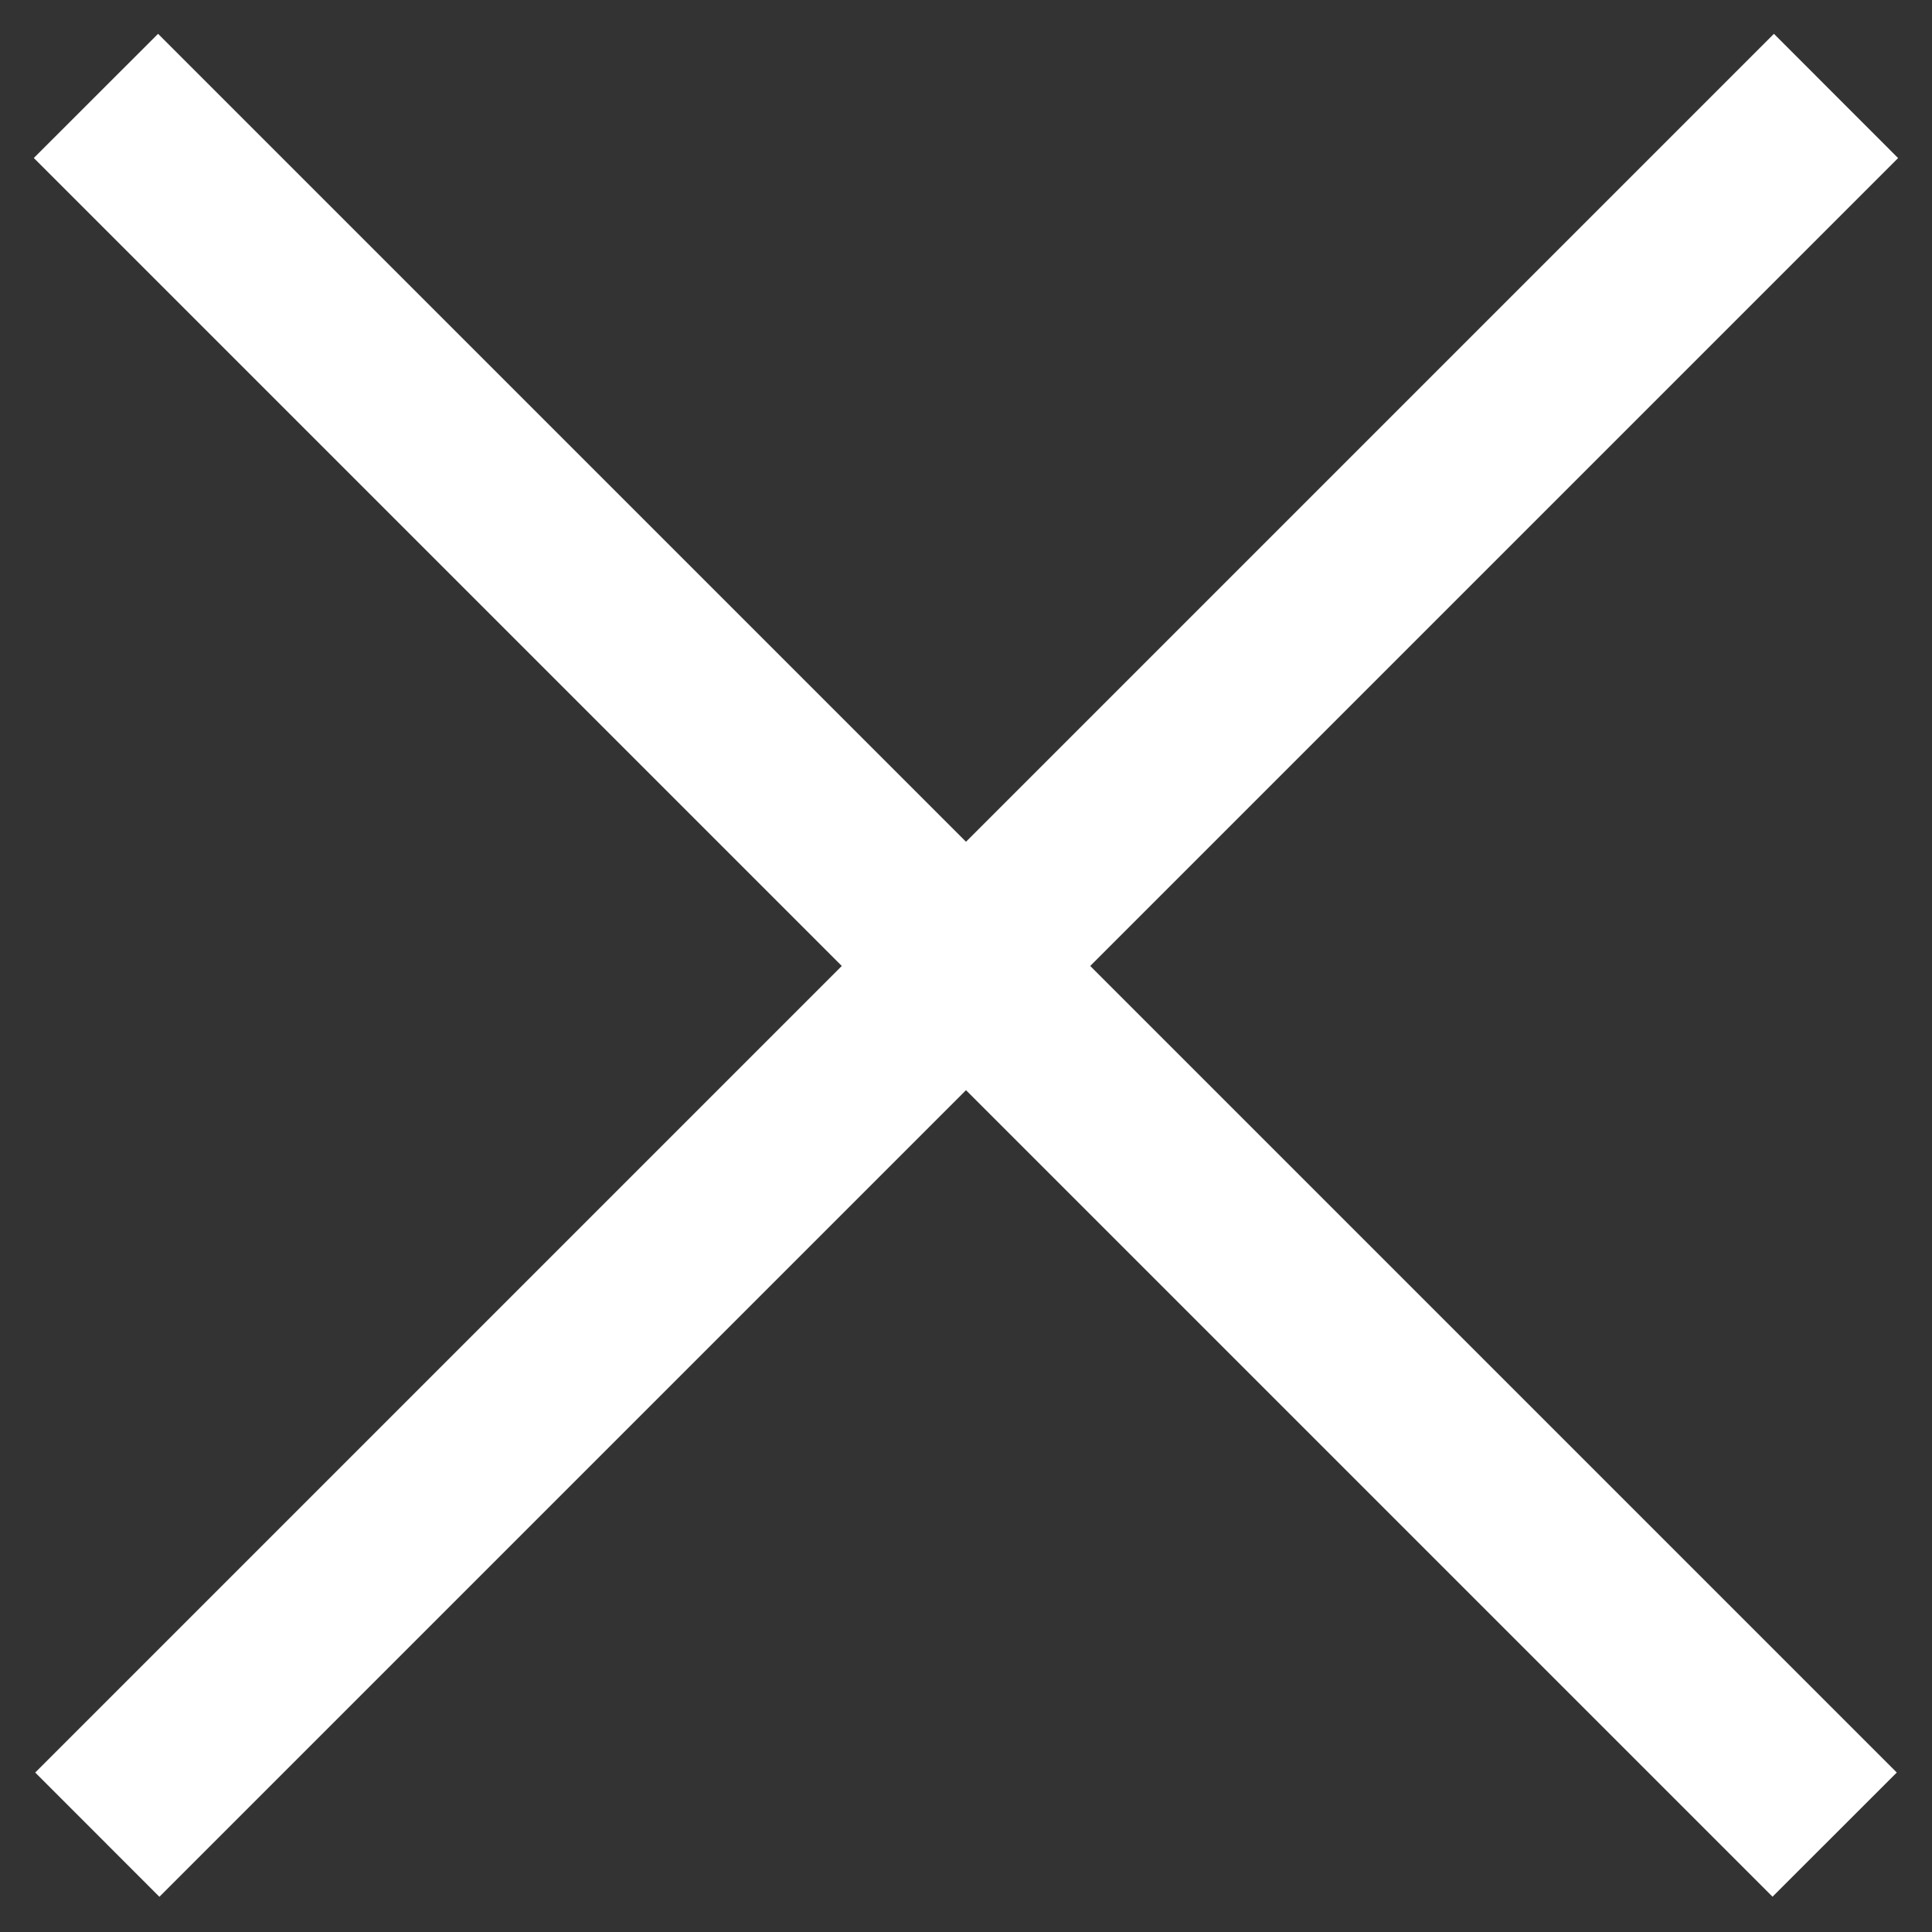 <svg
 xmlns="http://www.w3.org/2000/svg"
 xmlns:xlink="http://www.w3.org/1999/xlink"
 width="22px" height="22px">
<rect width="100%" height="100%" fill="#333333" stroke="none"/>
<path fill-rule="evenodd"  fill="rgb(255, 255, 255)"
 d="M0.385,1.799 L1.800,0.385 L21.599,20.184 L20.184,21.598 L0.385,1.799 Z"/>
<path fill-rule="evenodd"  fill="rgb(255, 255, 255)"
 d="M20.200,0.385 L21.614,1.800 L1.815,21.599 L0.401,20.184 L20.200,0.385 Z"/>
</svg>